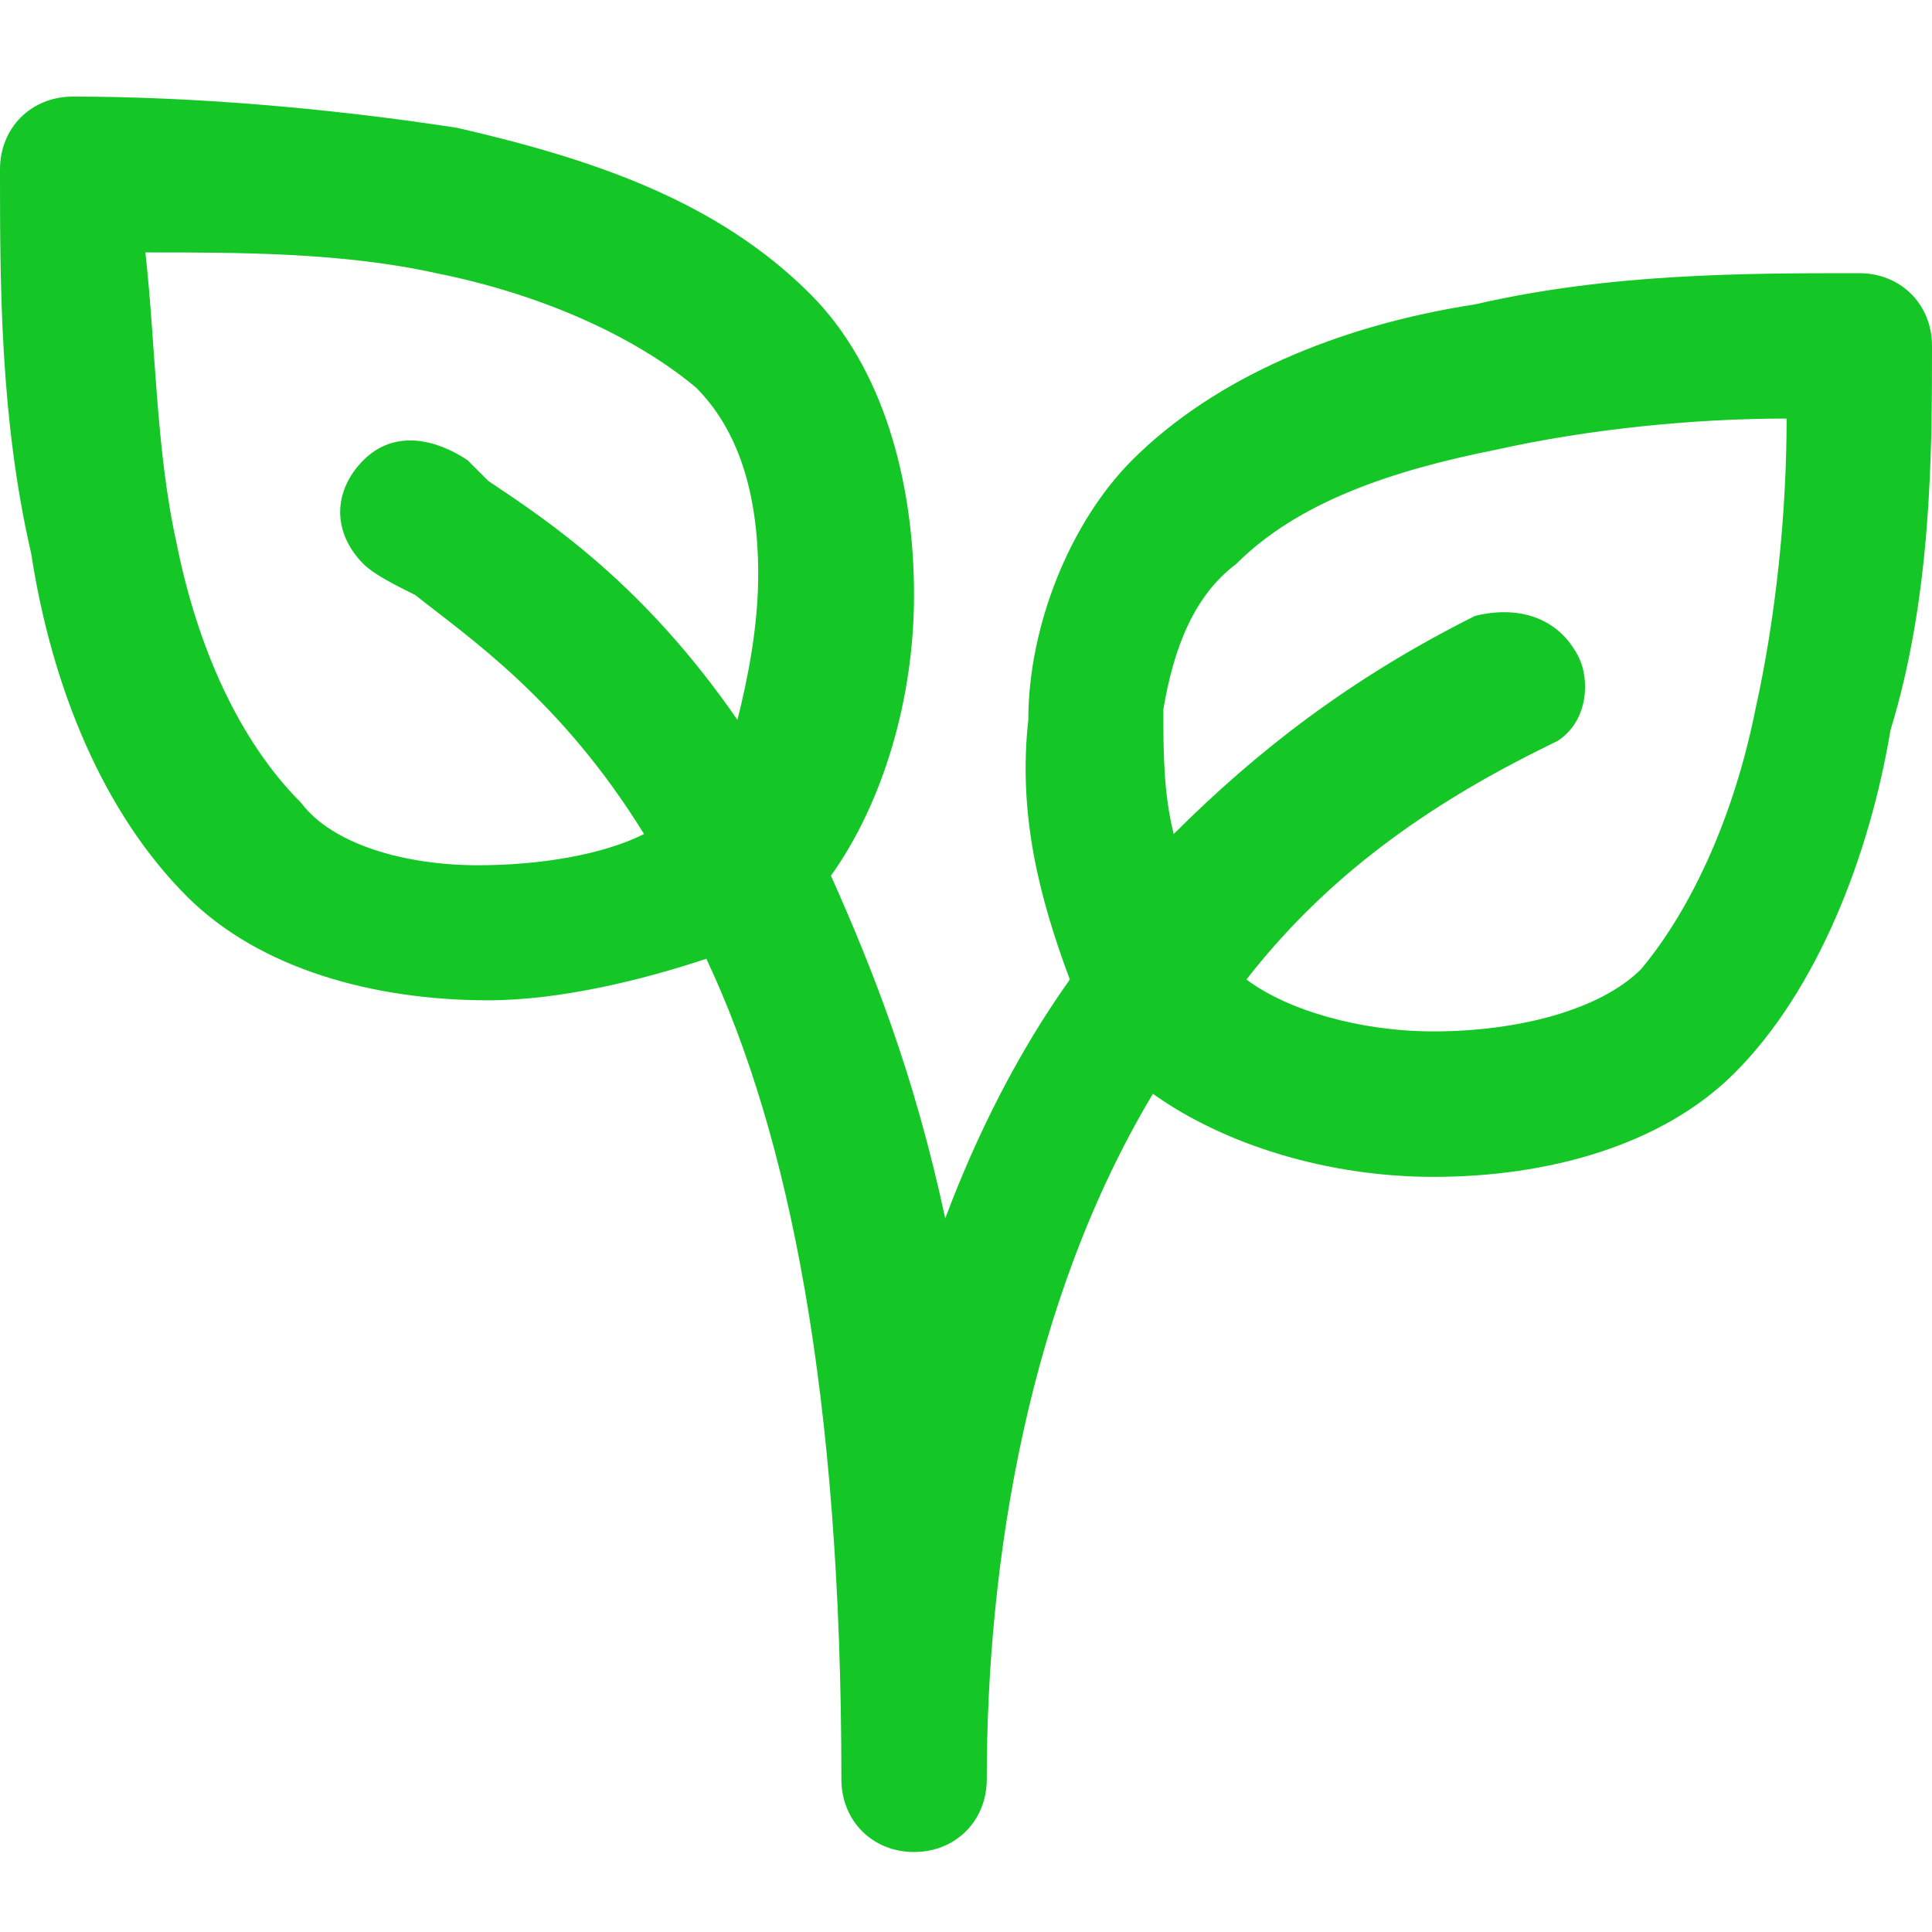 <svg width="20" height="20" viewBox="0 0 20 20" fill="none" xmlns="http://www.w3.org/2000/svg">
<g clip-path="url(#clip0_6251_143236)">
<path d="M20 3.581C20 3.151 19.677 2.828 19.247 2.828C18.064 2.828 16.667 2.828 15.269 3.151C13.871 3.366 12.581 3.903 11.72 4.763C11.075 5.409 10.645 6.484 10.645 7.452C10.538 8.419 10.753 9.28 11.075 10.14C10.538 10.893 10.107 11.753 9.785 12.613C9.462 11.107 9.032 10.032 8.602 9.065C9.14 8.312 9.462 7.237 9.462 6.161C9.462 4.978 9.14 3.796 8.387 3.043C7.419 2.075 6.129 1.645 4.731 1.323C3.333 1.108 1.935 1 0.753 1C0.323 1 0 1.323 0 1.753C0 2.935 0 4.333 0.323 5.731C0.538 7.129 1.075 8.419 1.935 9.28C2.688 10.032 3.871 10.355 5.054 10.355C5.806 10.355 6.667 10.14 7.312 9.925C8.172 11.753 8.71 14.441 8.71 18.419C8.71 18.849 9.032 19.172 9.462 19.172C9.892 19.172 10.215 18.849 10.215 18.419C10.215 16.161 10.645 13.473 11.935 11.323C12.688 11.86 13.763 12.183 14.839 12.183C16.021 12.183 17.204 11.86 17.957 11.107C18.817 10.247 19.355 8.849 19.57 7.559C20 6.161 20 4.656 20 3.581ZM5.054 4.978L4.839 4.763C4.516 4.548 4.086 4.441 3.763 4.763C3.441 5.086 3.441 5.516 3.763 5.839C3.871 5.946 4.086 6.054 4.301 6.161C4.839 6.591 5.806 7.237 6.667 8.634C6.237 8.849 5.591 8.957 4.946 8.957C4.194 8.957 3.441 8.742 3.118 8.312C2.473 7.667 2.043 6.699 1.828 5.624C1.613 4.656 1.613 3.581 1.505 2.613C2.473 2.613 3.548 2.613 4.516 2.828C5.591 3.043 6.559 3.473 7.204 4.011C7.634 4.441 7.849 5.086 7.849 5.946C7.849 6.484 7.742 7.022 7.634 7.452C6.667 6.054 5.699 5.409 5.054 4.978ZM15.269 6.376C13.979 7.022 13.011 7.774 12.15 8.634C12.043 8.204 12.043 7.774 12.043 7.344C12.15 6.699 12.366 6.161 12.796 5.839C13.441 5.194 14.409 4.871 15.484 4.656C16.452 4.441 17.527 4.333 18.495 4.333C18.495 5.301 18.387 6.376 18.172 7.344C17.957 8.419 17.527 9.387 16.989 10.032C16.559 10.462 15.699 10.677 14.839 10.677C14.086 10.677 13.333 10.462 12.903 10.14C13.656 9.172 14.624 8.419 15.914 7.774L16.129 7.667C16.452 7.452 16.452 7.022 16.344 6.806C16.129 6.376 15.699 6.269 15.269 6.376Z" fill="#14C626"/>
</g>
<defs>
<clipPath id="clip0_6251_143236">
<rect width="20" height="20" fill="white"/>
</clipPath>
</defs>
</svg>

